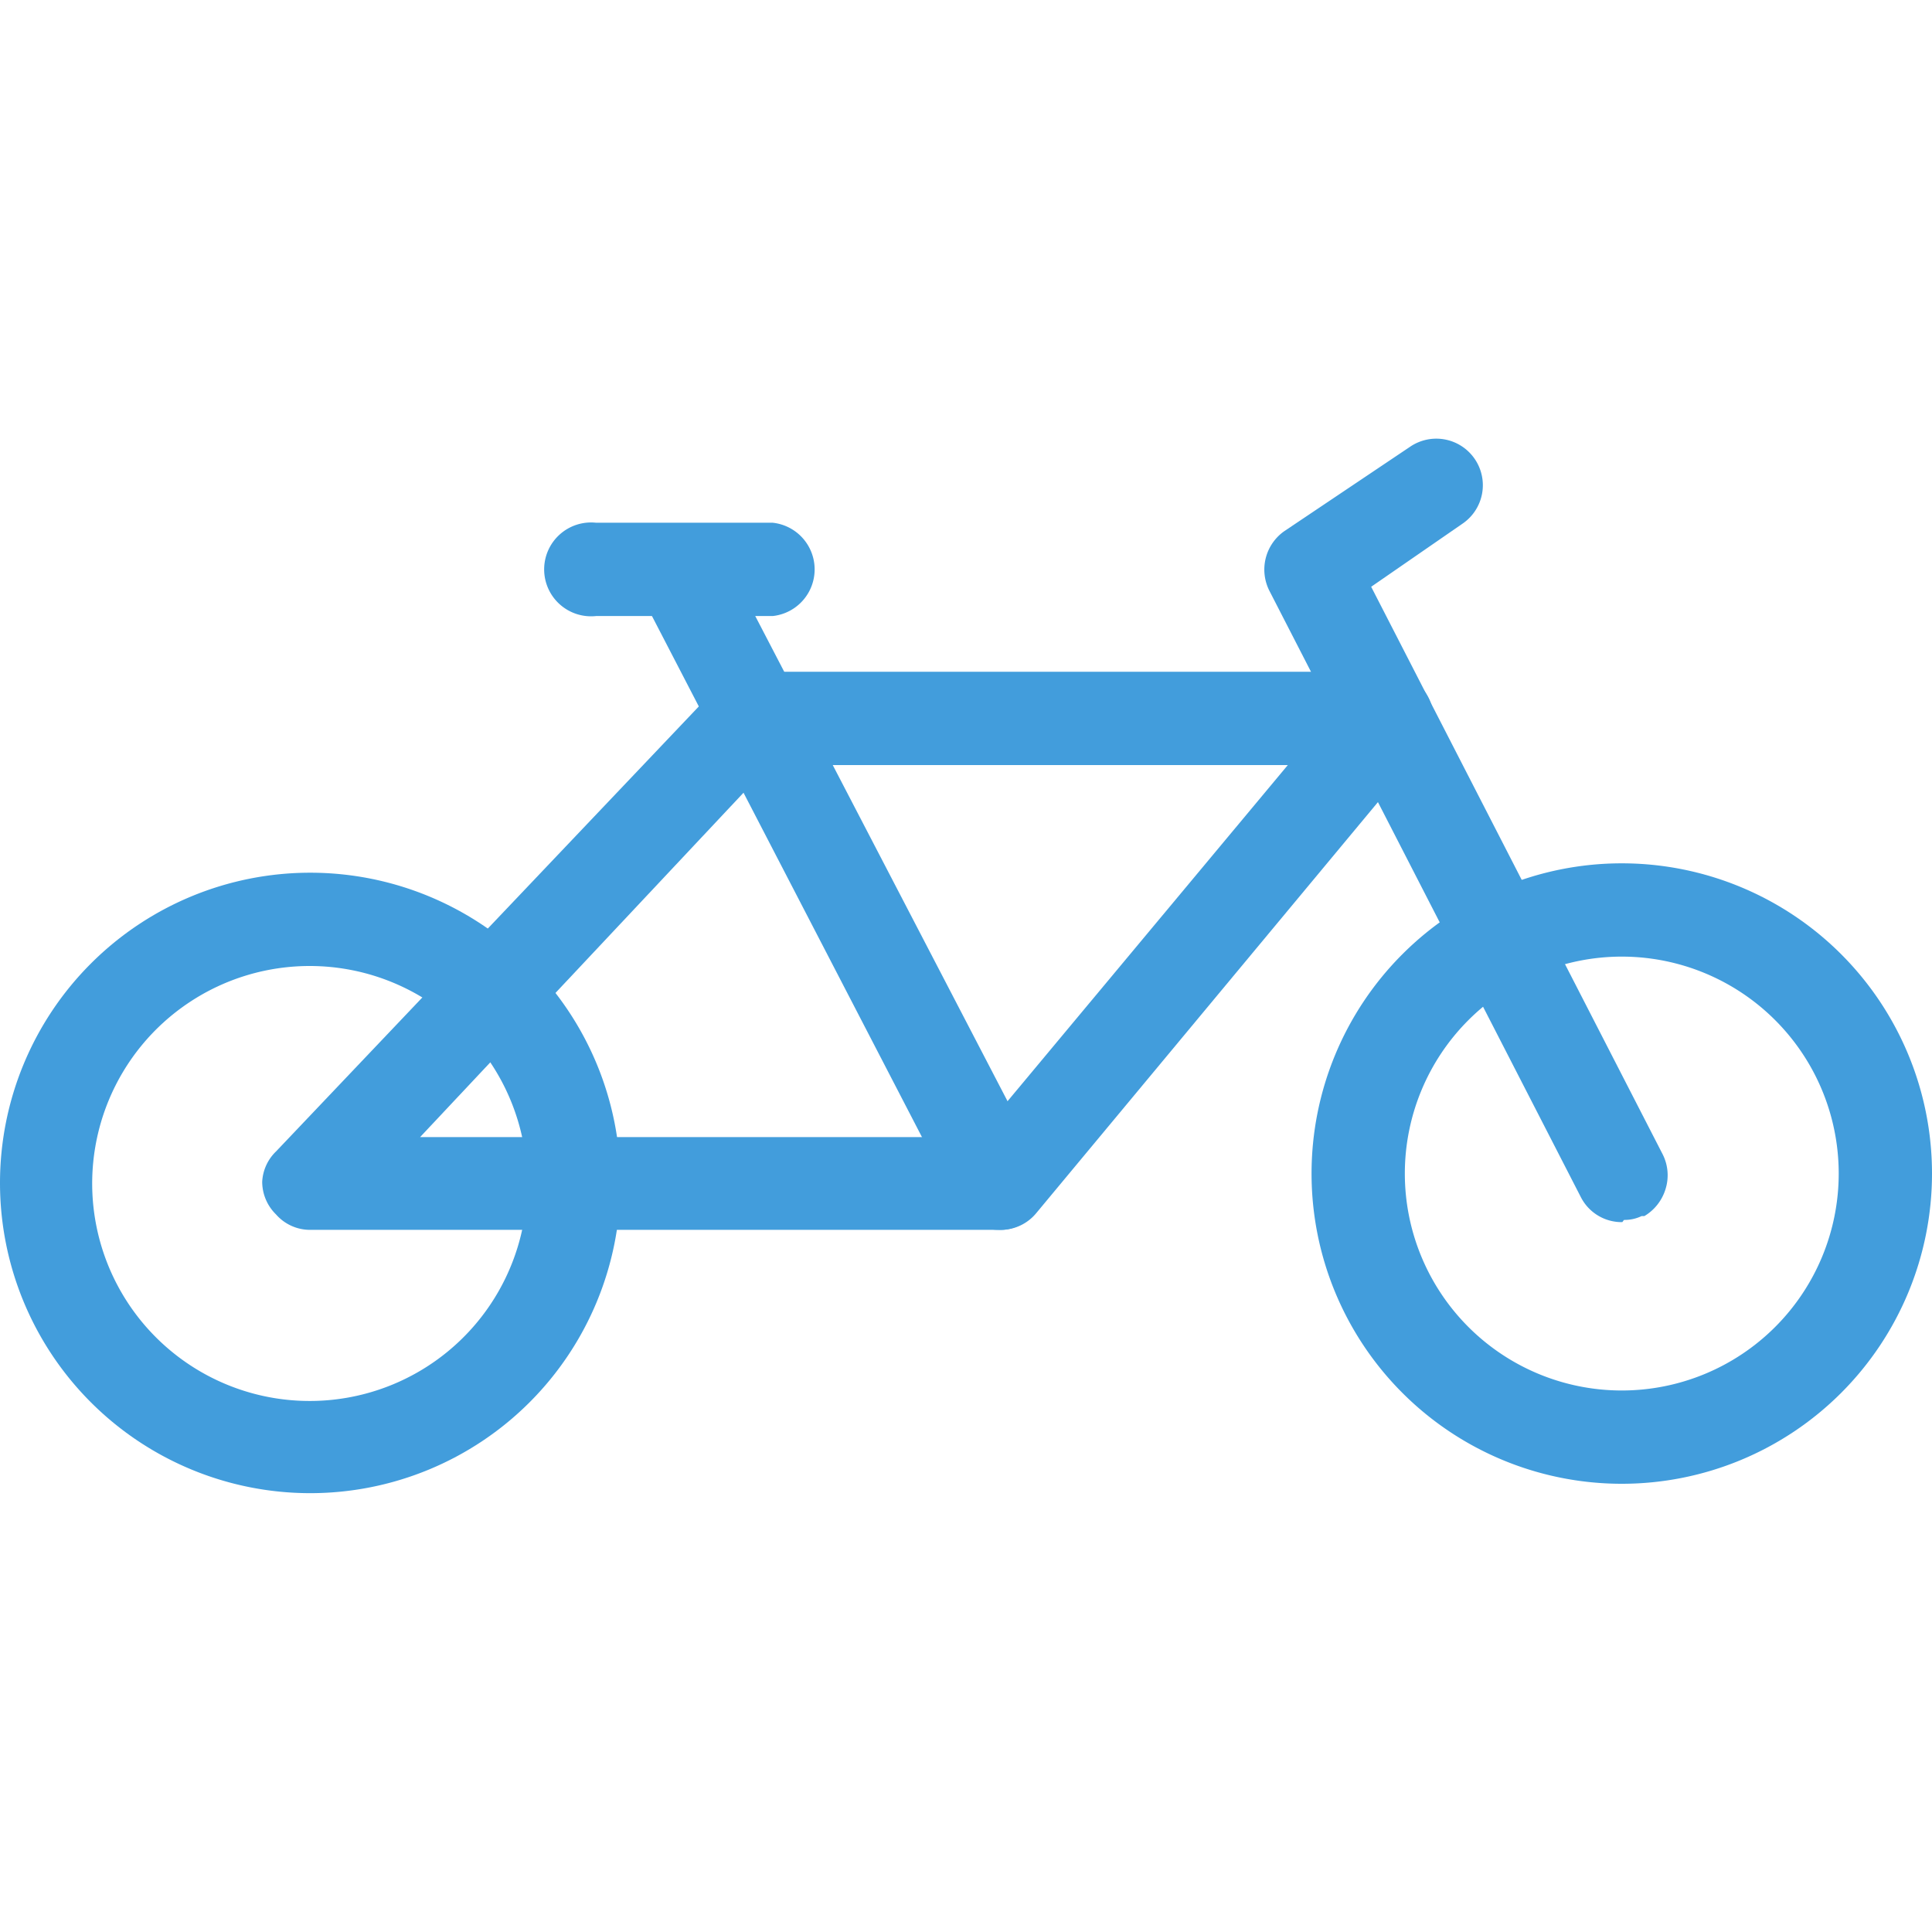 <svg id="Layer_1" data-name="Layer 1" xmlns="http://www.w3.org/2000/svg" viewBox="0 0 35 35"><defs><style>.cls-1{fill:#429ddc;}</style></defs><path class="cls-1" d="M5.61,22.28A.82.82,0,0,1,5,22a.83.83,0,0,1-.25-.59A.82.82,0,0,1,5,20.86l8-8.42a.85.85,0,0,1,.62-.27H25.13a.86.86,0,0,1,.76.49.84.84,0,0,1-.12.9l-7,8.42a.83.83,0,0,1-.64.3H5.61Zm2-1.68H17.71l5.62-6.74H13.94Z"/><path class="cls-1" d="M18.09,22.28a.85.85,0,0,1-.75-.45l-5.7-11a.84.84,0,0,1-.05-.64A.87.87,0,0,1,12,9.71a.84.84,0,0,1,1.11.35l5.72,11a.85.85,0,0,1-.35,1.13A.76.76,0,0,1,18.09,22.28Z"/><path class="cls-1" d="M29.39,22.14h0a.83.83,0,0,1-.75-.45L23,10.71a.85.85,0,0,1,.27-1.09l2.28-1.53a.84.84,0,1,1,.94,1.4l-1.65,1.14,5.28,10.28a.84.84,0,0,1,.05.64.86.86,0,0,1-.38.48l-.05,0h0a.71.71,0,0,1-.32.07Z"/><path class="cls-1" d="M29.38,26.88A5.62,5.62,0,1,1,35,21.26,5.62,5.62,0,0,1,29.38,26.88Zm0-9.55a3.93,3.93,0,1,0,3.93,3.93A3.93,3.93,0,0,0,29.38,17.33Z"/><path class="cls-1" d="M5.62,27.05a5.62,5.62,0,1,1,5.62-5.62A5.62,5.62,0,0,1,5.62,27.05Zm0-9.55a3.94,3.94,0,1,0,3.93,3.93A3.94,3.94,0,0,0,5.62,17.5Z"/><path class="cls-1" d="M14,11.16H10.8a.85.85,0,1,1,0-1.69H14a.85.85,0,0,1,0,1.69Z"/></svg>